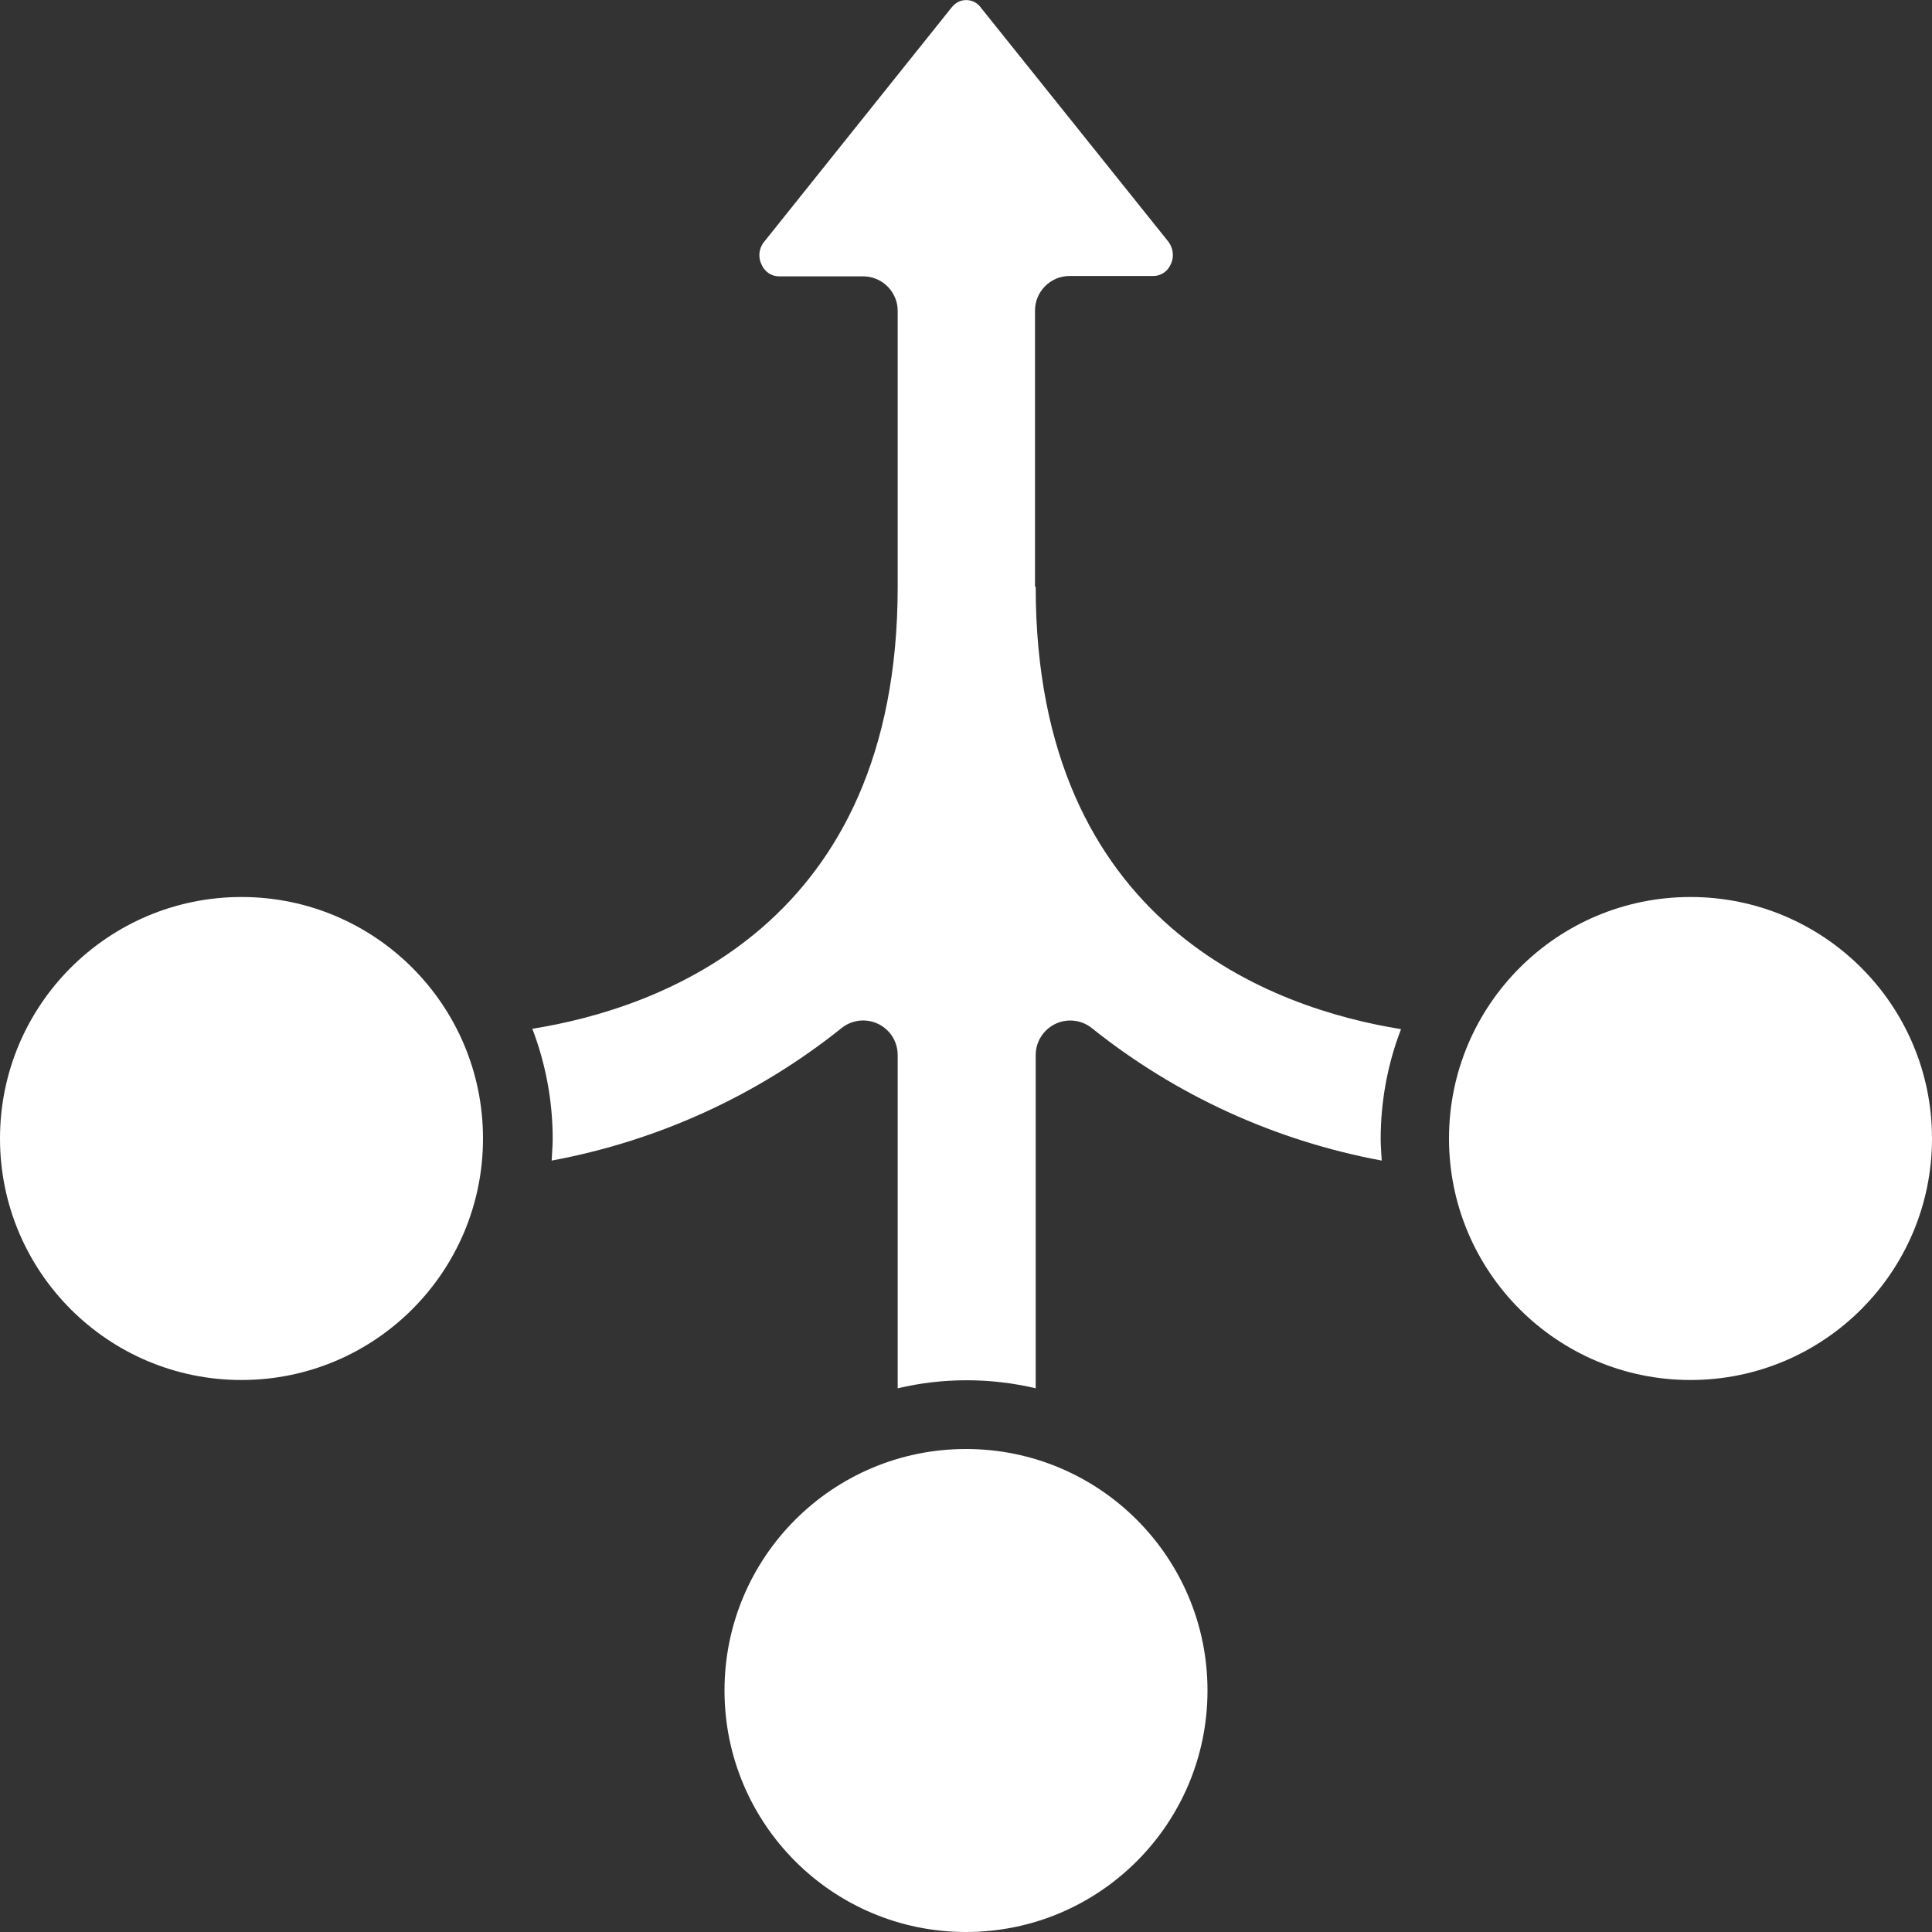 <svg width="56" height="56" viewBox="0 0 56 56" fill="none" xmlns="http://www.w3.org/2000/svg">
<rect x="0" y="0" width="56" height="56" fill="#333333" stroke="none"/>
<g clip-path="url(#clip0_2474_309)">
<path d="M49 40C52.866 40 56 36.866 56 33C56 29.134 52.866 26 49 26C45.134 26 42 29.134 42 33C42 36.866 45.134 40 49 40Z" fill="white"/>
<path d="M30 17V9C30 8.45 30.45 8 31 8H33.43C33.65 8 33.84 7.87 33.93 7.67C34.04 7.46 34.01 7.2 33.87 7.01L28.43 0.22C28.26 -0.02 27.92 -0.07 27.69 0.11C27.65 0.14 27.61 0.18 27.58 0.22L22.14 7.02C21.99 7.21 21.97 7.47 22.08 7.68C22.17 7.88 22.36 8.01 22.58 8.01H25.02C25.57 8.01 26.02 8.46 26.02 9.01V17.01C26.02 26.82 19.11 29.23 15.43 29.82C15.82 30.84 16.02 31.92 16.02 33.01C16.02 33.22 16 33.43 15.99 33.64C19.06 33.07 21.94 31.76 24.38 29.81C24.8 29.46 25.43 29.51 25.79 29.94C25.94 30.12 26.02 30.35 26.02 30.58V40.24C27.34 39.93 28.7 39.93 30.02 40.24V30.58C30.02 30.03 30.47 29.58 31.02 29.58C31.25 29.58 31.48 29.66 31.66 29.81C34.1 31.76 36.98 33.07 40.05 33.64C40.04 33.43 40.02 33.22 40.02 33.01C40.02 31.92 40.22 30.84 40.61 29.83C36.93 29.24 30.02 26.82 30.02 17.01L30 17Z" fill="white"/>
<path d="M28 56C31.866 56 35 52.866 35 49C35 45.134 31.866 42 28 42C24.134 42 21 45.134 21 49C21 52.866 24.134 56 28 56Z" fill="white"/>
<path d="M7 40C10.866 40 14 36.866 14 33C14 29.134 10.866 26 7 26C3.134 26 0 29.134 0 33C0 36.866 3.134 40 7 40Z" fill="white"/>
</g>
<defs>
<clipPath id="clip0_2474_309">
<rect width="56" height="56" fill="white"/>
</clipPath>
</defs>
</svg>
